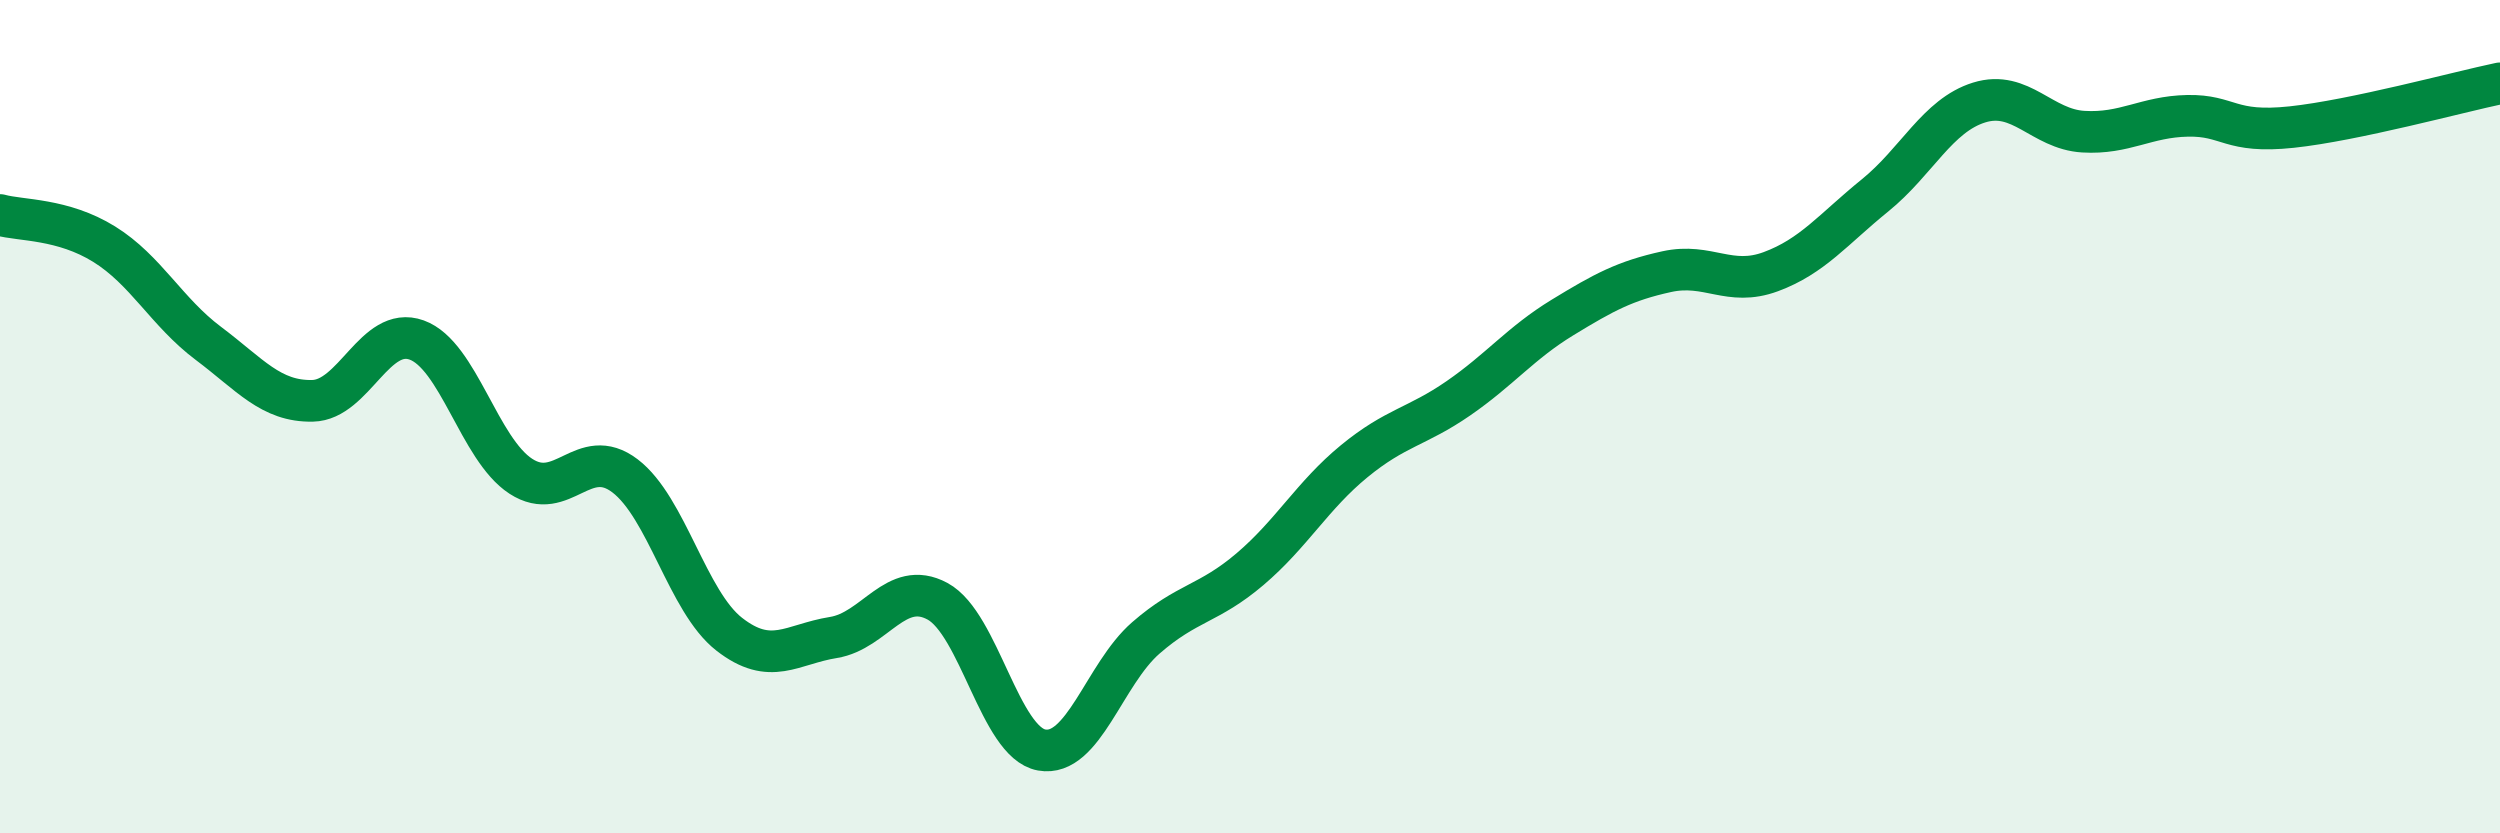 
    <svg width="60" height="20" viewBox="0 0 60 20" xmlns="http://www.w3.org/2000/svg">
      <path
        d="M 0,5.16 C 0.5,5.3 1.5,5.24 2.5,5.86 C 3.5,6.48 4,7.49 5,8.24 C 6,8.99 6.5,9.64 7.5,9.62 C 8.5,9.6 9,7.8 10,8.16 C 11,8.52 11.5,10.78 12.5,11.43 C 13.5,12.08 14,10.66 15,11.42 C 16,12.18 16.5,14.44 17.5,15.22 C 18.5,16 19,15.46 20,15.3 C 21,15.14 21.5,13.89 22.5,14.43 C 23.5,14.97 24,17.82 25,18 C 26,18.18 26.5,16.18 27.5,15.31 C 28.5,14.44 29,14.51 30,13.66 C 31,12.81 31.5,11.89 32.5,11.07 C 33.5,10.25 34,10.25 35,9.56 C 36,8.87 36.5,8.23 37.5,7.62 C 38.5,7.01 39,6.74 40,6.52 C 41,6.3 41.5,6.89 42.5,6.52 C 43.5,6.15 44,5.5 45,4.69 C 46,3.88 46.5,2.77 47.5,2.46 C 48.5,2.15 49,3.1 50,3.16 C 51,3.22 51.5,2.8 52.5,2.78 C 53.5,2.76 53.5,3.21 55,3.05 C 56.5,2.89 59,2.21 60,2L60 20L0 20Z"
        fill="#008740"
        opacity="0.1"
        stroke-linecap="round"
        stroke-linejoin="round"
      />
      <path
        d="M 0,5.16 C 0.5,5.3 1.5,5.24 2.5,5.86 C 3.5,6.48 4,7.49 5,8.24 C 6,8.99 6.5,9.64 7.5,9.62 C 8.5,9.6 9,7.8 10,8.16 C 11,8.52 11.5,10.78 12.5,11.43 C 13.5,12.08 14,10.66 15,11.42 C 16,12.18 16.5,14.44 17.5,15.22 C 18.5,16 19,15.46 20,15.3 C 21,15.14 21.5,13.89 22.5,14.43 C 23.5,14.97 24,17.82 25,18 C 26,18.18 26.5,16.18 27.5,15.31 C 28.5,14.44 29,14.51 30,13.66 C 31,12.81 31.5,11.89 32.5,11.07 C 33.5,10.25 34,10.25 35,9.56 C 36,8.87 36.5,8.23 37.5,7.62 C 38.5,7.01 39,6.74 40,6.52 C 41,6.3 41.5,6.89 42.5,6.52 C 43.5,6.15 44,5.5 45,4.69 C 46,3.88 46.5,2.77 47.5,2.46 C 48.5,2.15 49,3.1 50,3.16 C 51,3.22 51.5,2.8 52.5,2.78 C 53.5,2.76 53.5,3.21 55,3.05 C 56.5,2.89 59,2.21 60,2"
        stroke="#008740"
        stroke-width="1"
        fill="none"
        stroke-linecap="round"
        stroke-linejoin="round"
      />
    </svg>
  